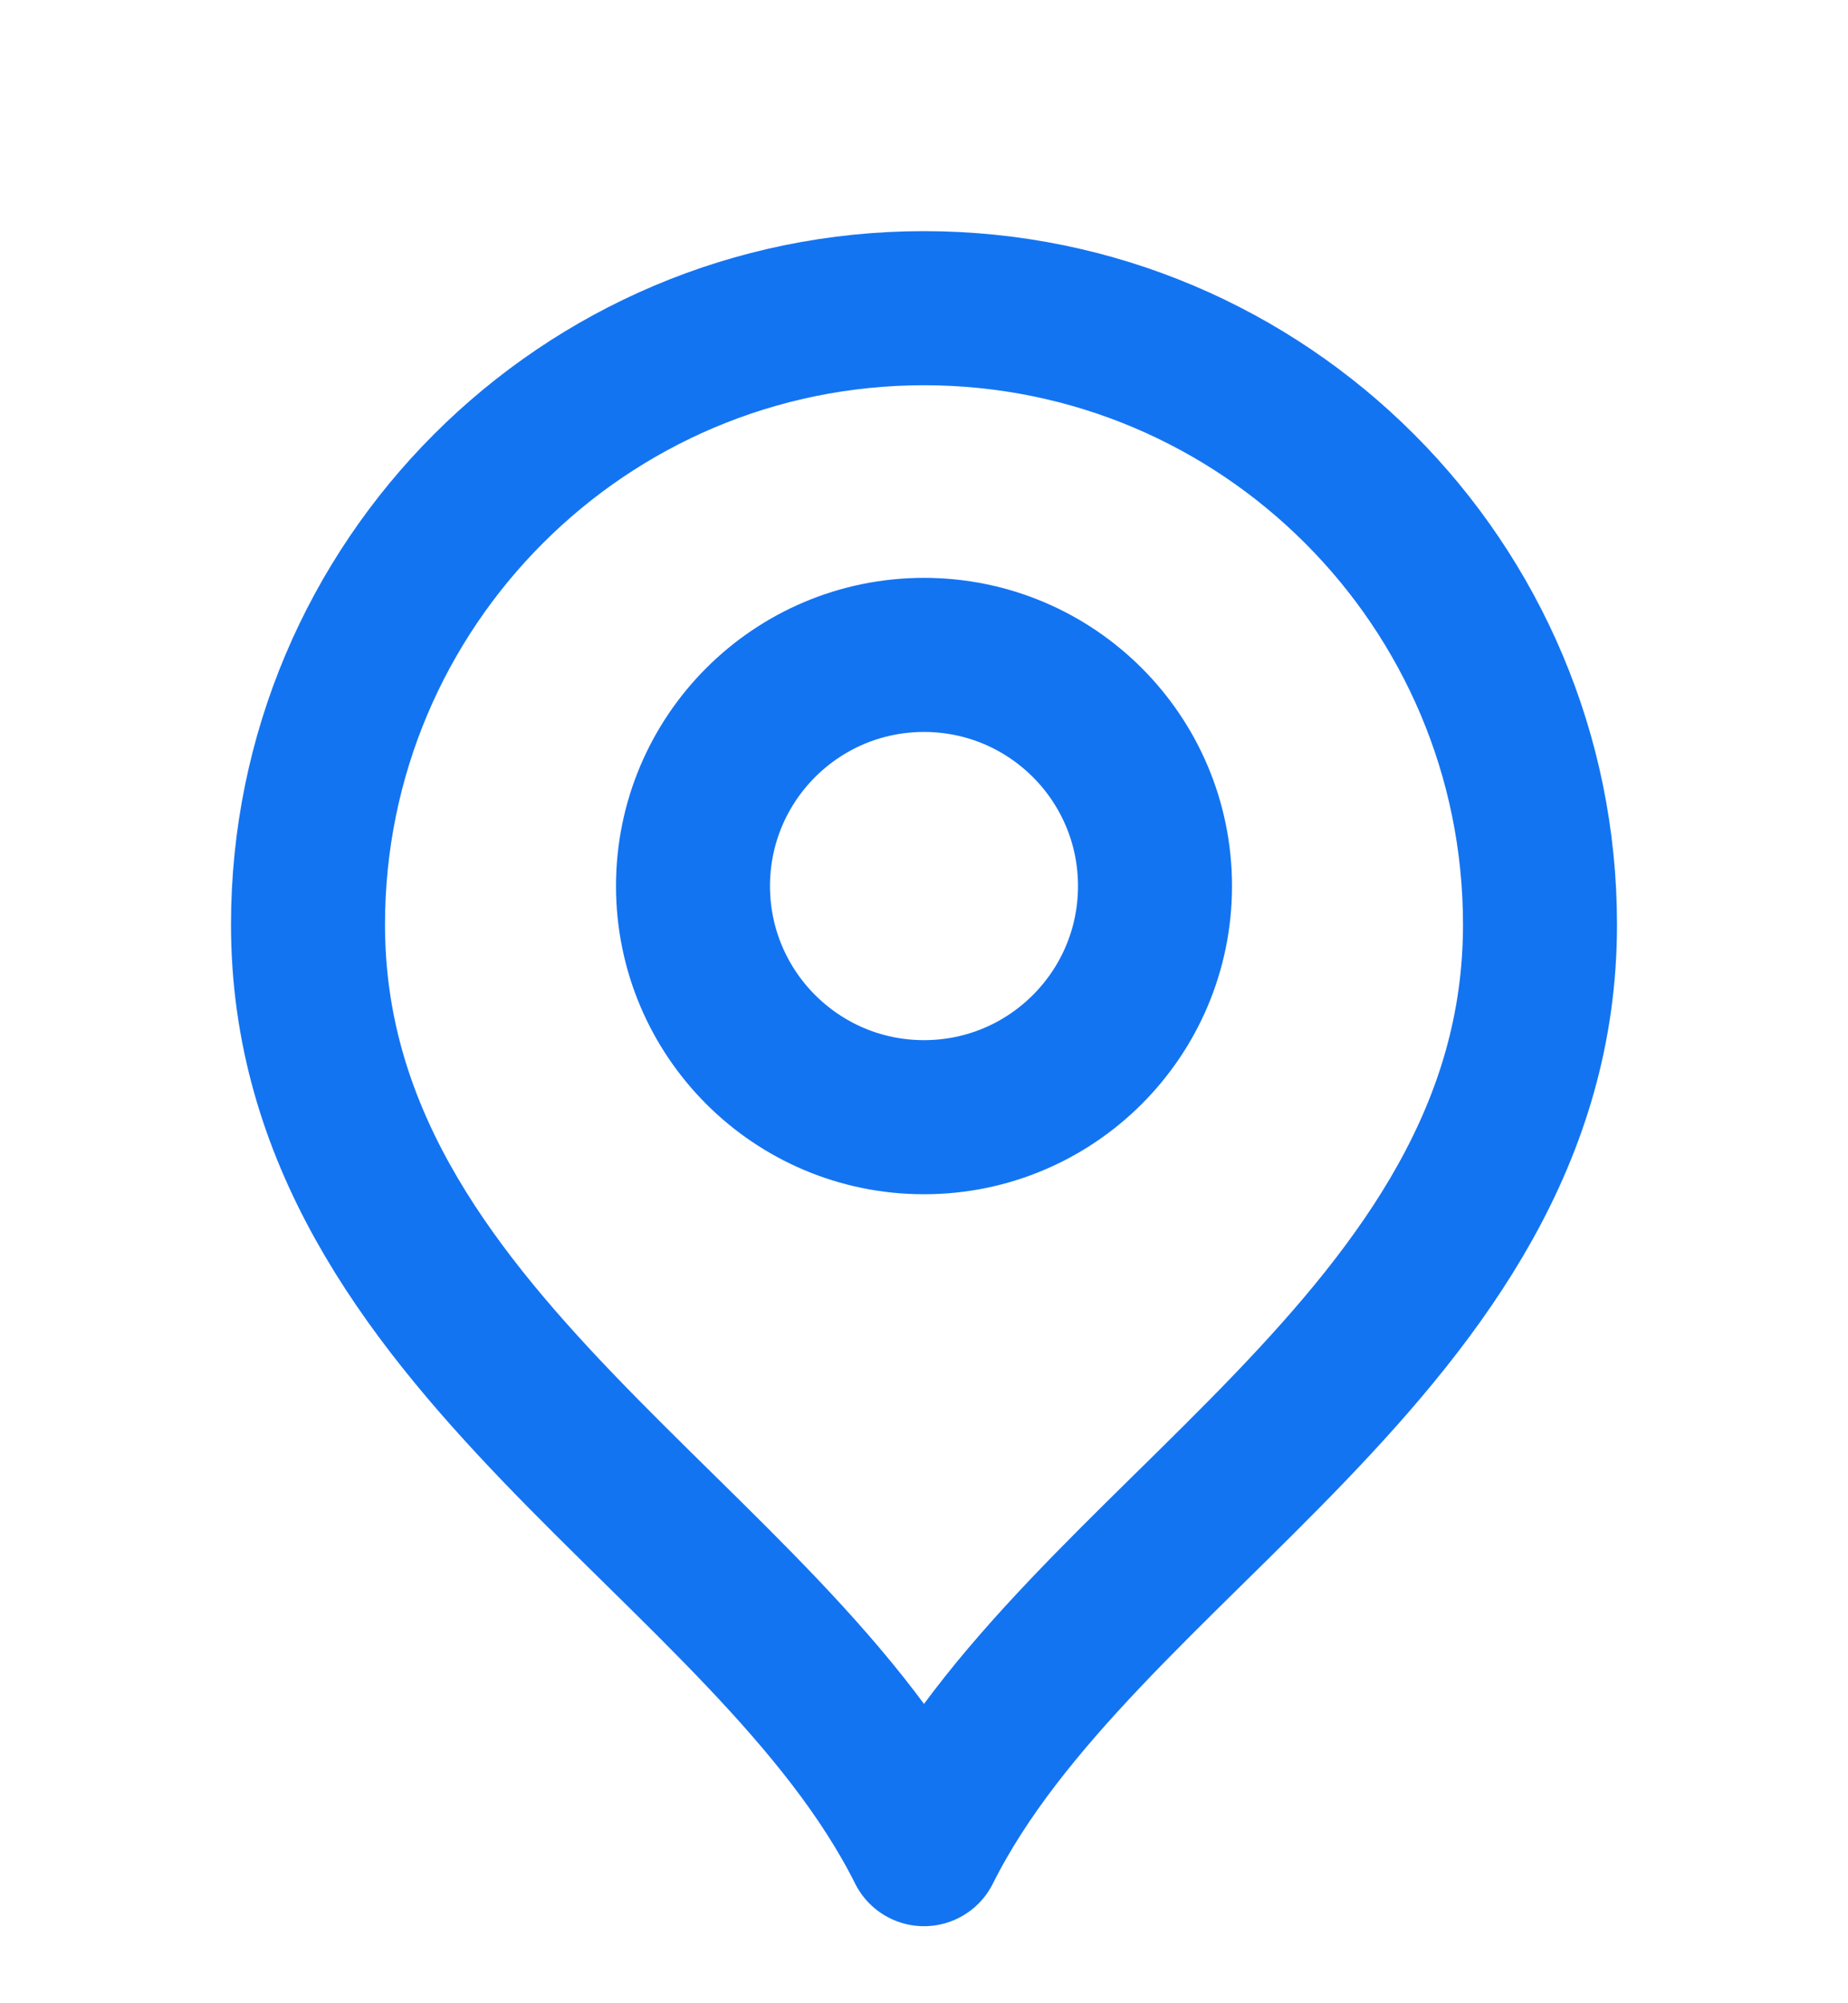 <?xml version="1.0" encoding="UTF-8"?> <svg xmlns="http://www.w3.org/2000/svg" width="24" height="26" viewBox="0 0 24 26" fill="none"><path d="M12 14.5C13.657 14.5 15 13.157 15 11.5C15 9.843 13.657 8.5 12 8.5C10.343 8.5 9 9.843 9 11.5C9 13.157 10.343 14.5 12 14.5Z" stroke="#1374F2" stroke-width="2" stroke-linecap="round" stroke-linejoin="round"></path><path d="M12 24C14 20 20 17.418 20 12C20 7.582 16.418 4 12 4C7.582 4 4 7.582 4 12C4 17.418 10 20 12 24Z" stroke="#1374F2" stroke-width="2" stroke-linecap="round" stroke-linejoin="round"></path></svg> 